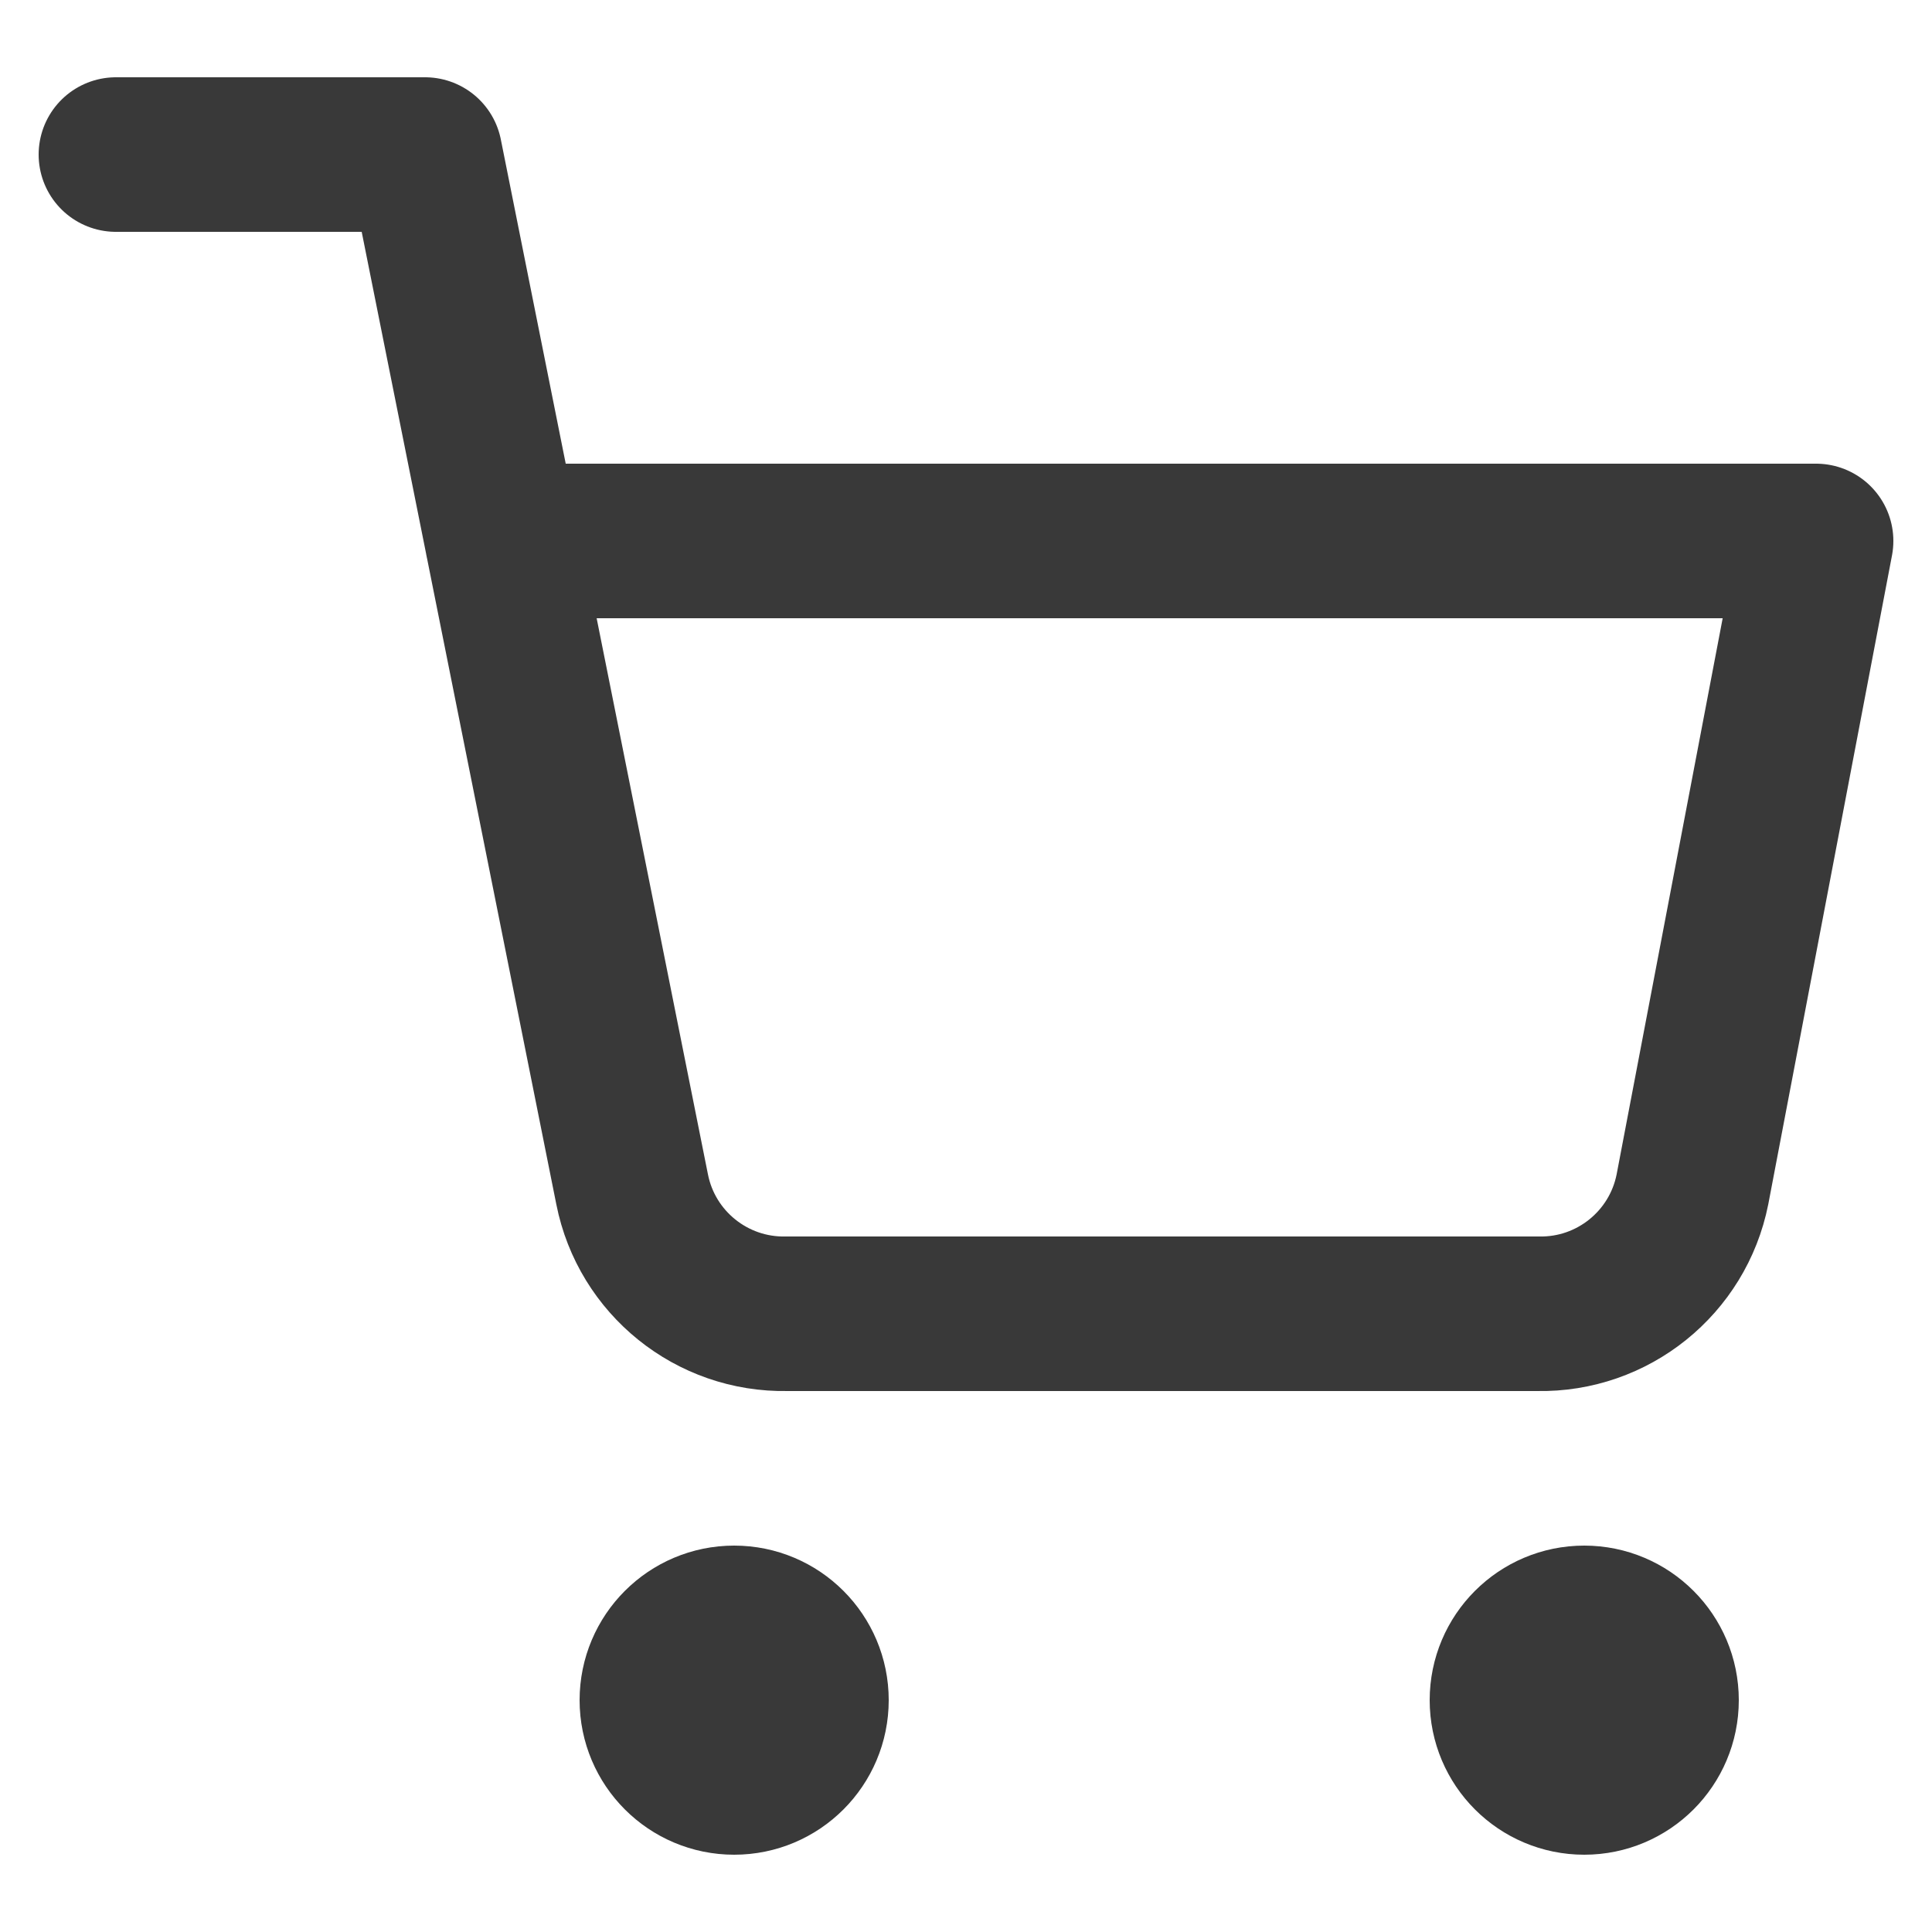 <?xml version="1.0" encoding="utf-8"?>
<!-- Generator: Adobe Illustrator 15.1.0, SVG Export Plug-In . SVG Version: 6.00 Build 0)  -->
<!DOCTYPE svg PUBLIC "-//W3C//DTD SVG 1.1//EN" "http://www.w3.org/Graphics/SVG/1.1/DTD/svg11.dtd">
<svg version="1.1" id="Wagenlöser" xmlns="http://www.w3.org/2000/svg" xmlns:xlink="http://www.w3.org/1999/xlink" x="0px"
	 y="0px" width="25px" height="25px" viewBox="0 0 25 25" enable-background="new 0 0 25 25" xml:space="preserve">
<g>
	<circle fill="none" stroke="#393939" stroke-width="2" stroke-linecap="round" stroke-linejoin="round" cx="9.5" cy="22" r="1"/>
	<circle fill="none" stroke="#393939" stroke-width="2" stroke-linecap="round" stroke-linejoin="round" cx="20.5" cy="22" r="1"/>
	<path fill="none" stroke="#393939" stroke-width="2" stroke-linecap="round" stroke-linejoin="round" d="M1.5,2h4l2.68,13.391
		c0.188,0.949,1.031,1.628,2,1.609h9.72c0.969,0.019,1.811-0.66,2-1.609L23.5,7h-17"/>
</g>
</svg>
